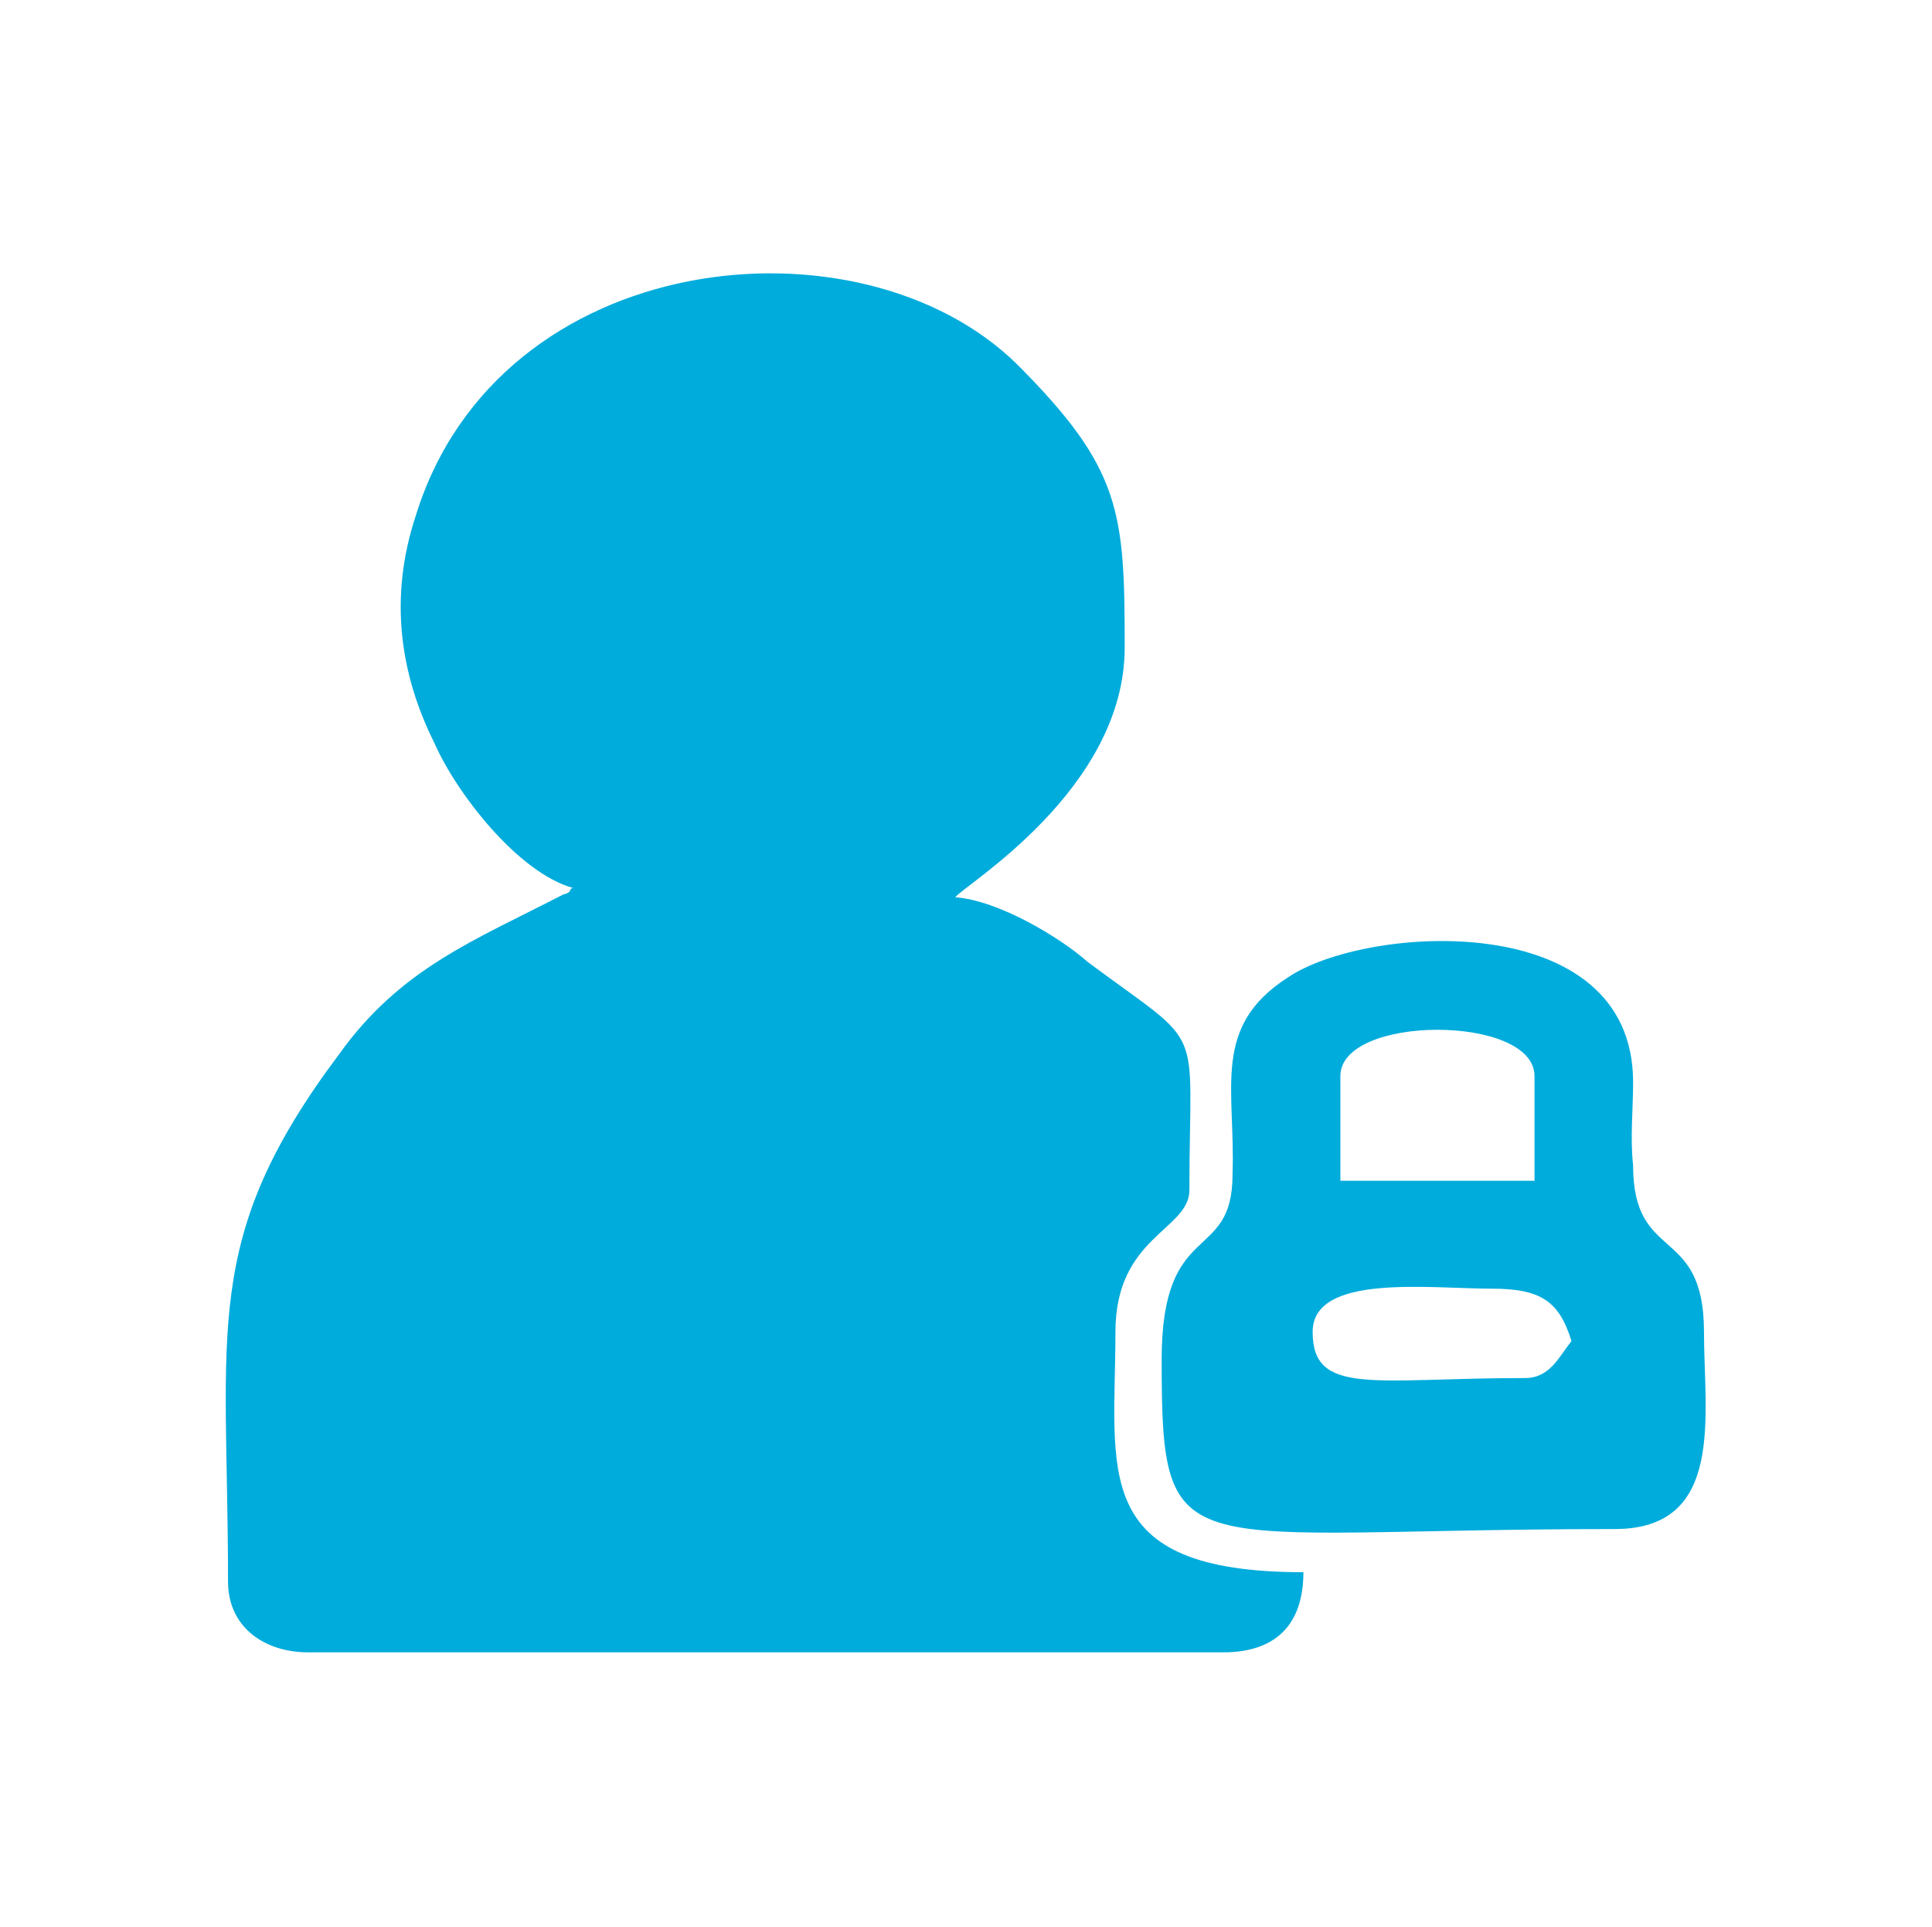 <?xml version="1.0" encoding="UTF-8"?>
<!DOCTYPE svg PUBLIC "-//W3C//DTD SVG 1.0//EN" "http://www.w3.org/TR/2001/REC-SVG-20010904/DTD/svg10.dtd">
<!-- Creator: CorelDRAW X8 -->
<svg xmlns="http://www.w3.org/2000/svg" xml:space="preserve" width="19.771mm" height="19.716mm" version="1.0" style="shape-rendering:geometricPrecision; text-rendering:geometricPrecision; image-rendering:optimizeQuality; fill-rule:evenodd; clip-rule:evenodd"
viewBox="0 0 627 625"
 xmlns:xlink="http://www.w3.org/1999/xlink">
 <defs>
  <style type="text/css">
   <![CDATA[
    .fil0 {fill:none}
    .fil2 {fill:#00ACDC}
    .fil1 {fill:#00ACDC}
   ]]>
  </style>
 </defs>
 <g id="Layer_x0020_1">
  <rect class="fil0" width="627" height="625"/>
  <g id="_2239625121104">
   <path class="fil1" d="M186 288c0,0 -1,0 -1,1 -1,1 -2,1 -2,1 -29,15 -53,24 -73,52 -45,60 -36,89 -36,171 0,15 12,23 26,23l297 0c17,0 26,-9 26,-26 -70,0 -61,-33 -61,-78 0,-31 24,-33 24,-46 0,-56 6,-45 -33,-74 -9,-8 -29,-20 -43,-21 3,-4 55,-35 55,-81 0,-44 -1,-58 -35,-92 -51,-50 -168,-38 -195,49 -9,27 -5,52 6,74 7,16 27,42 45,47z"/>
   <path class="fil2" d="M495 447c-49,0 -69,6 -69,-15 0,-19 38,-14 58,-14 16,0 22,4 26,17 -4,5 -7,12 -15,12zm-60 -98c0,-20 63,-20 63,0l0 34 -63 0 0 -34zm-58 92c0,69 5,55 147,55 36,0 29,-37 29,-64 0,-35 -23,-22 -23,-54 -1,-9 0,-18 0,-27 0,-57 -87,-51 -112,-34 -25,16 -17,36 -18,64 0,29 -23,14 -23,60z"/>
  </g>
 </g>
</svg>
